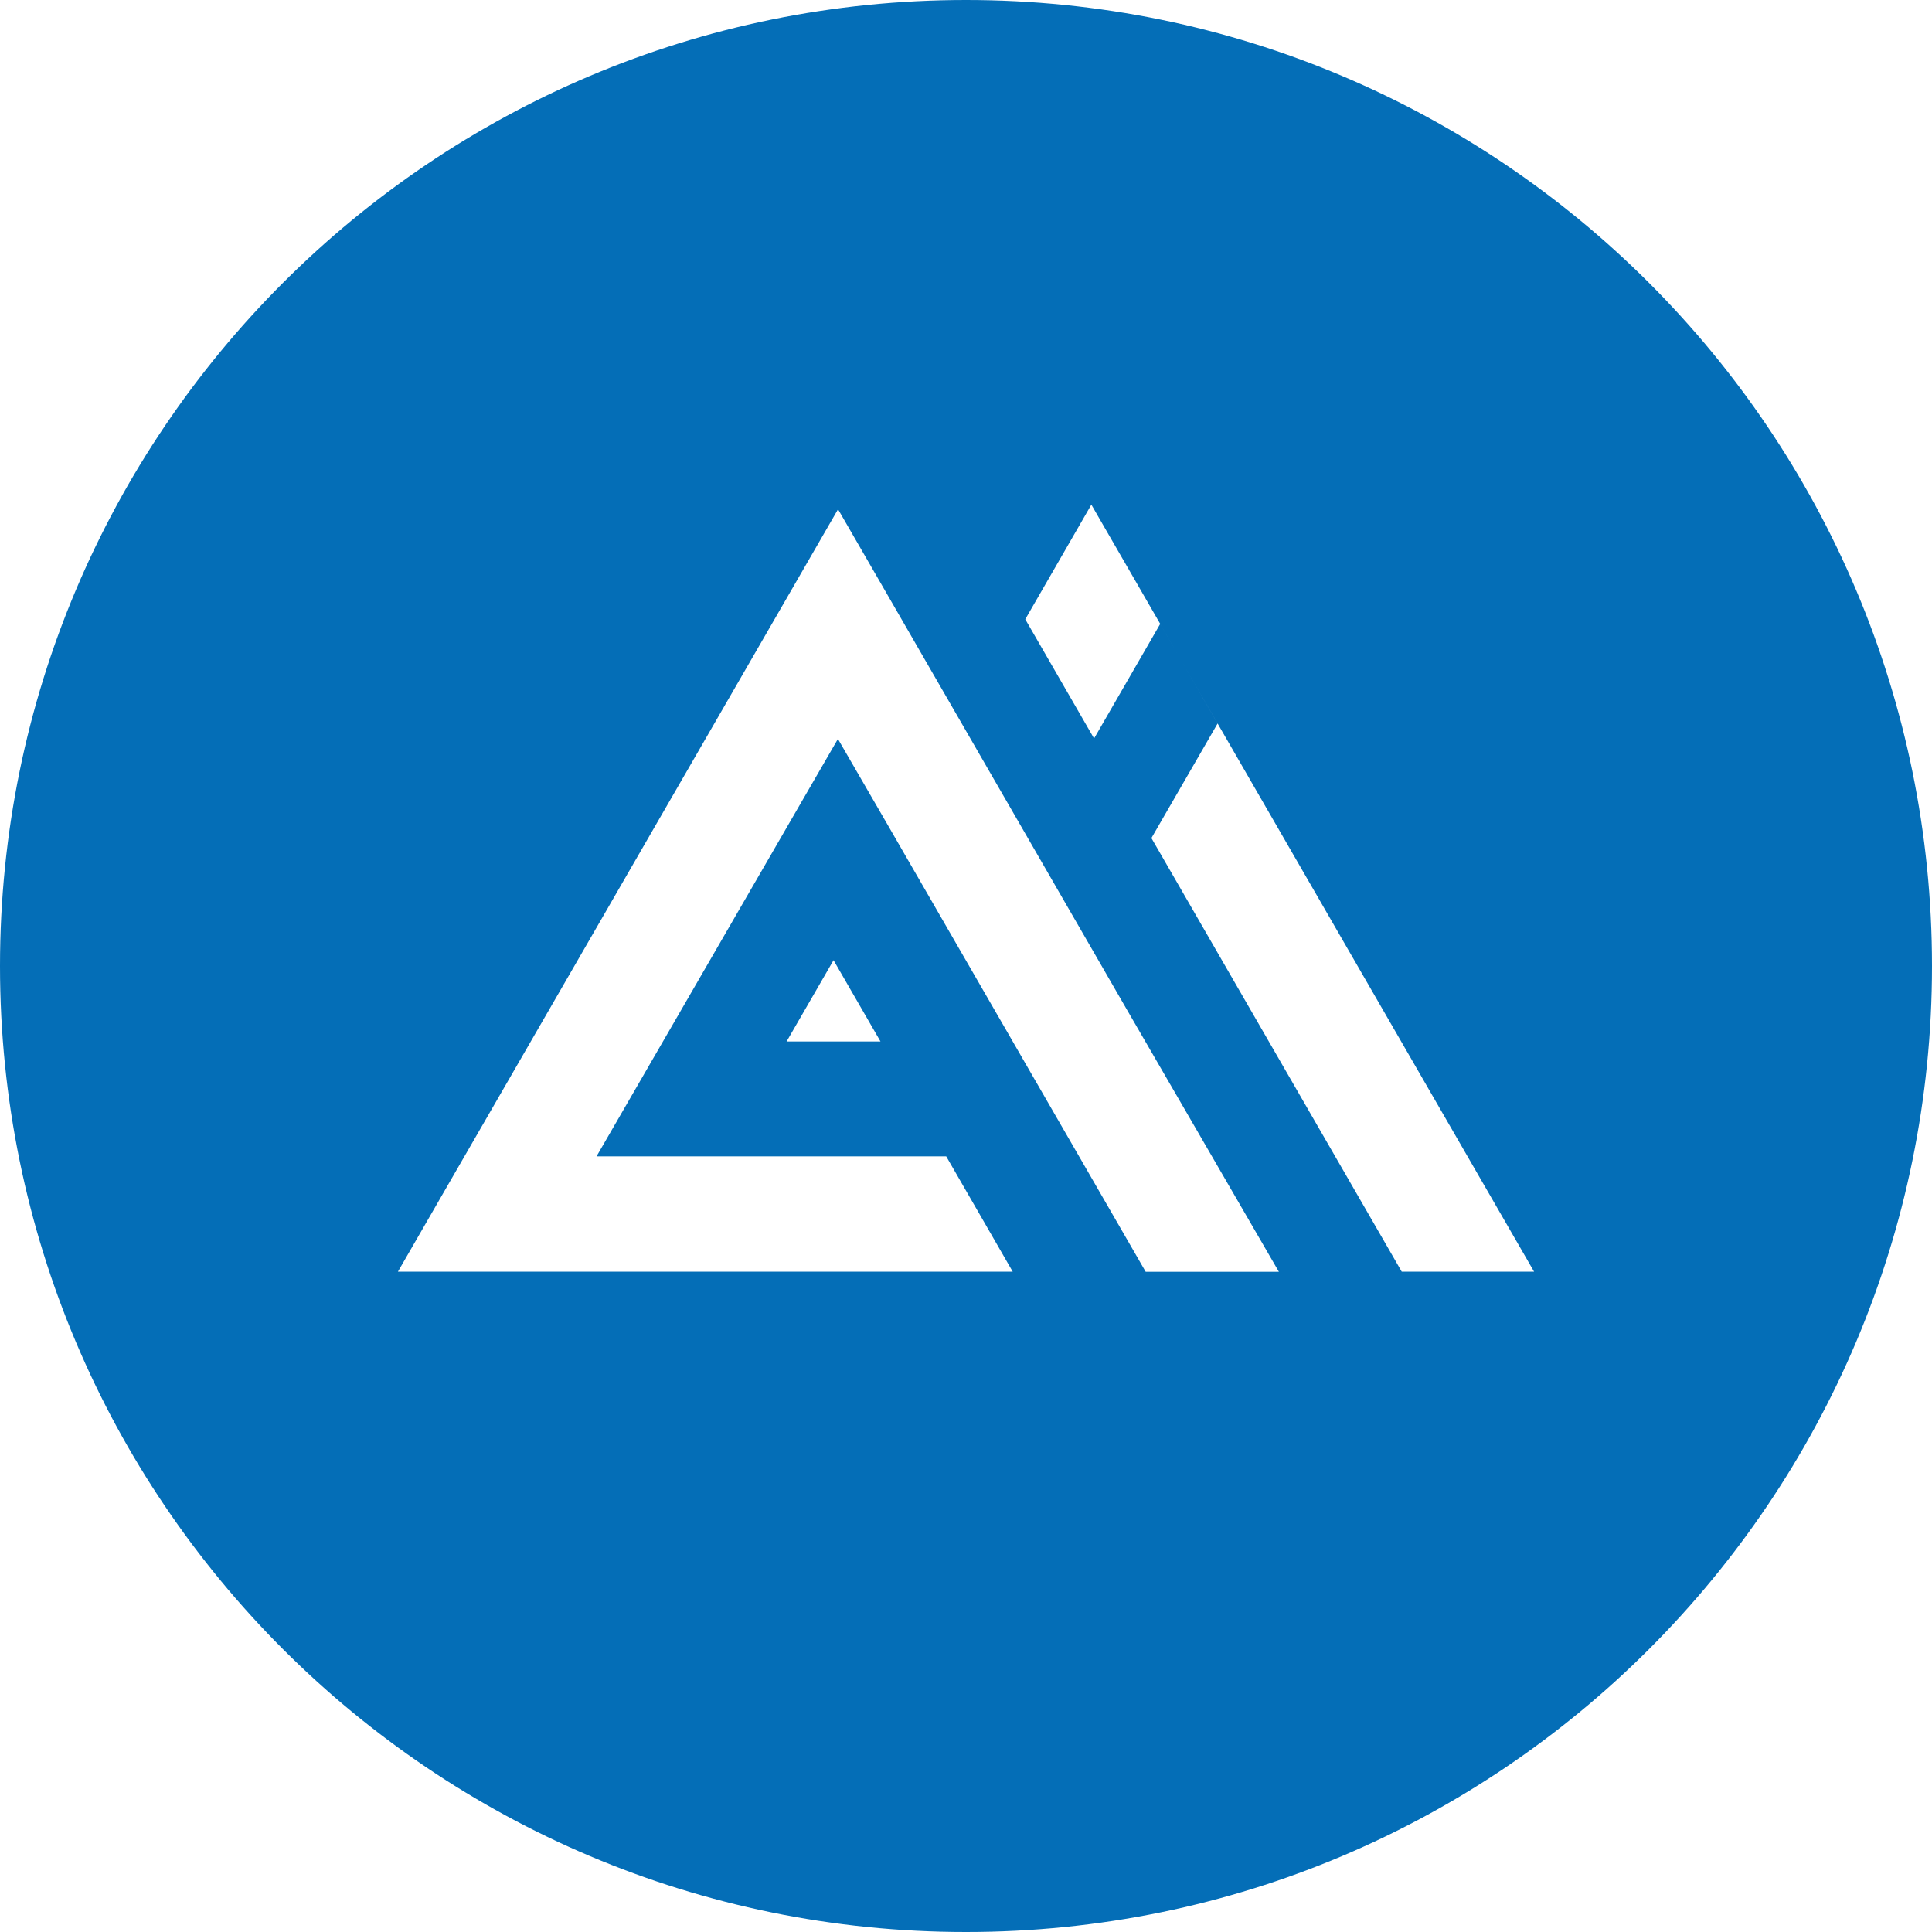 <svg width="34" height="34" viewBox="0 0 34 34" fill="none" xmlns="http://www.w3.org/2000/svg">
<path fill-rule="evenodd" clip-rule="evenodd" d="M17 0C26.389 0 34 7.61 34 17C34 26.39 26.39 34 17 34C7.61 34 0 26.39 0 17C0 7.61 7.61 0 17 0ZM20.418 10.979L19.206 8.881L18.043 10.898L19.254 12.996L20.418 10.979ZM13.843 18.328L14.669 16.898L15.495 18.328H13.843ZM16.653 20.352L17.822 22.379H7.003L7.877 20.864L10.875 15.671L14.748 8.962L15.622 10.475L19.833 17.771L22.506 22.381H20.162L19.869 21.873L15.607 14.491L14.746 13.004L10.498 20.35H16.65L16.653 20.352ZM24.668 22.379H26.997L19.206 8.884L20.417 10.982L21.428 12.732L20.263 14.749L21.462 16.826L24.668 22.379Z" fill="#046EB7"/>
</svg>
